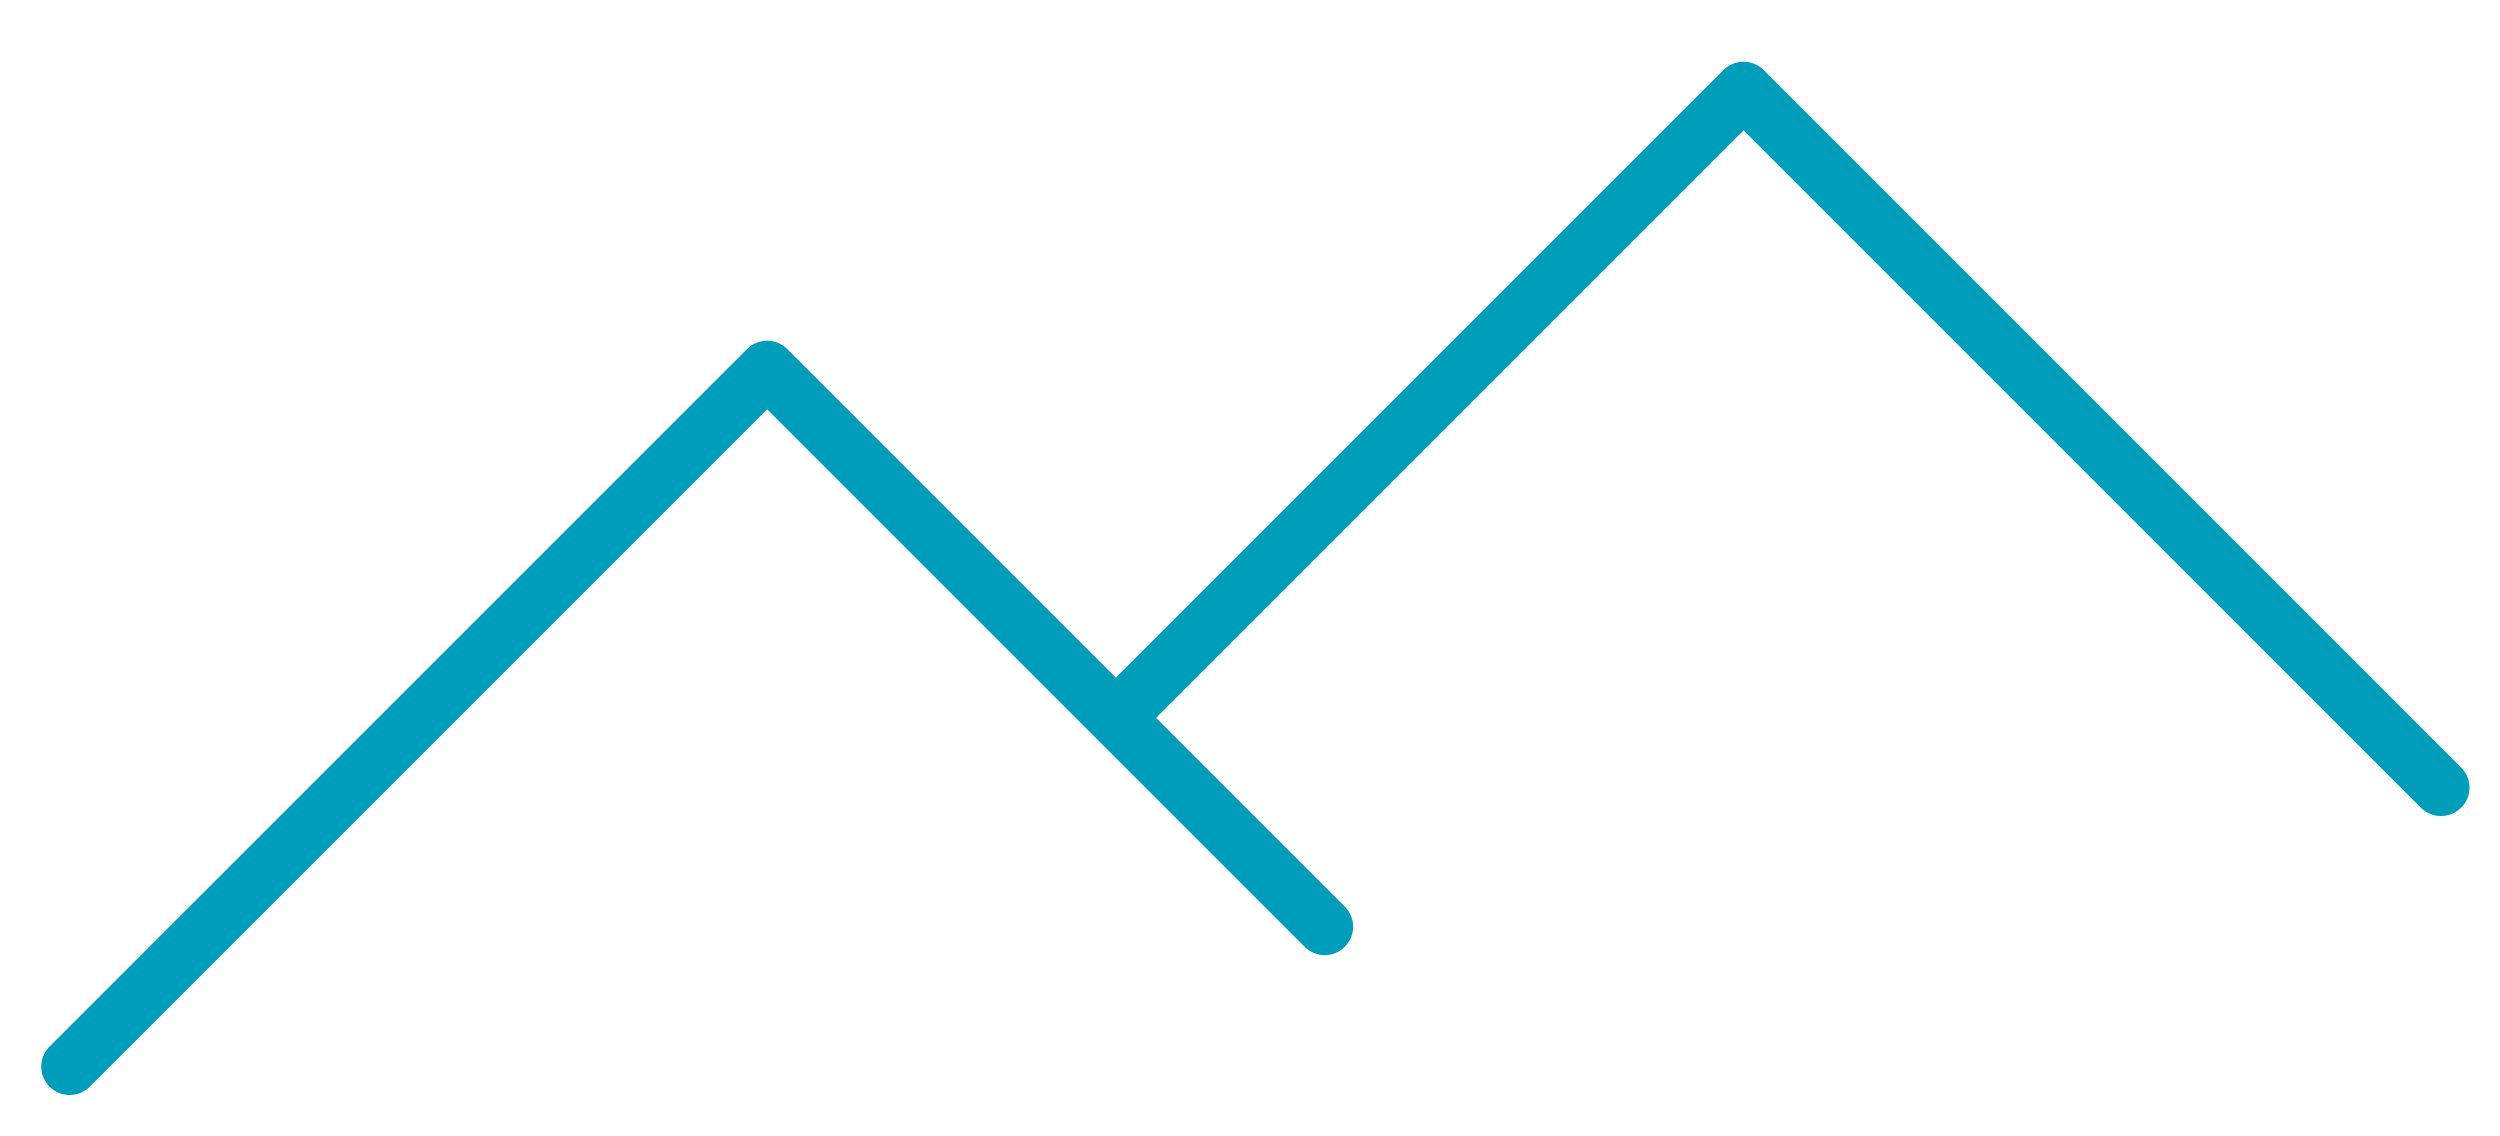 <svg xmlns="http://www.w3.org/2000/svg" xmlns:xlink="http://www.w3.org/1999/xlink" width="44" height="20" viewBox="0 0 44 20"><defs><clipPath id="a"><rect width="44" height="20" transform="translate(0 -0.36)" fill="none" stroke="#009dbb" stroke-width="1"/></clipPath></defs><g transform="translate(0 0.36)"><g clip-path="url(#a)"><path d="M1,17.775a.5.5,0,0,1-.354-.854L12.921,4.646a.5.5,0,0,1,.707,0l9.82,9.82a.5.5,0,0,1-.707.707L13.275,5.707,1.354,17.628A.5.5,0,0,1,1,17.775Z" transform="translate(0.227 1.137)" fill="#009dbb"/><path d="M39.322,13.775a.5.5,0,0,1-.354-.146L27.047,1.707,16.354,12.4a.5.5,0,0,1-.707-.707L26.694.646a.5.5,0,0,1,.707,0L39.676,12.921a.5.5,0,0,1-.354.854Z" transform="translate(3.64 0.227)" fill="#009dbb"/></g></g></svg>
